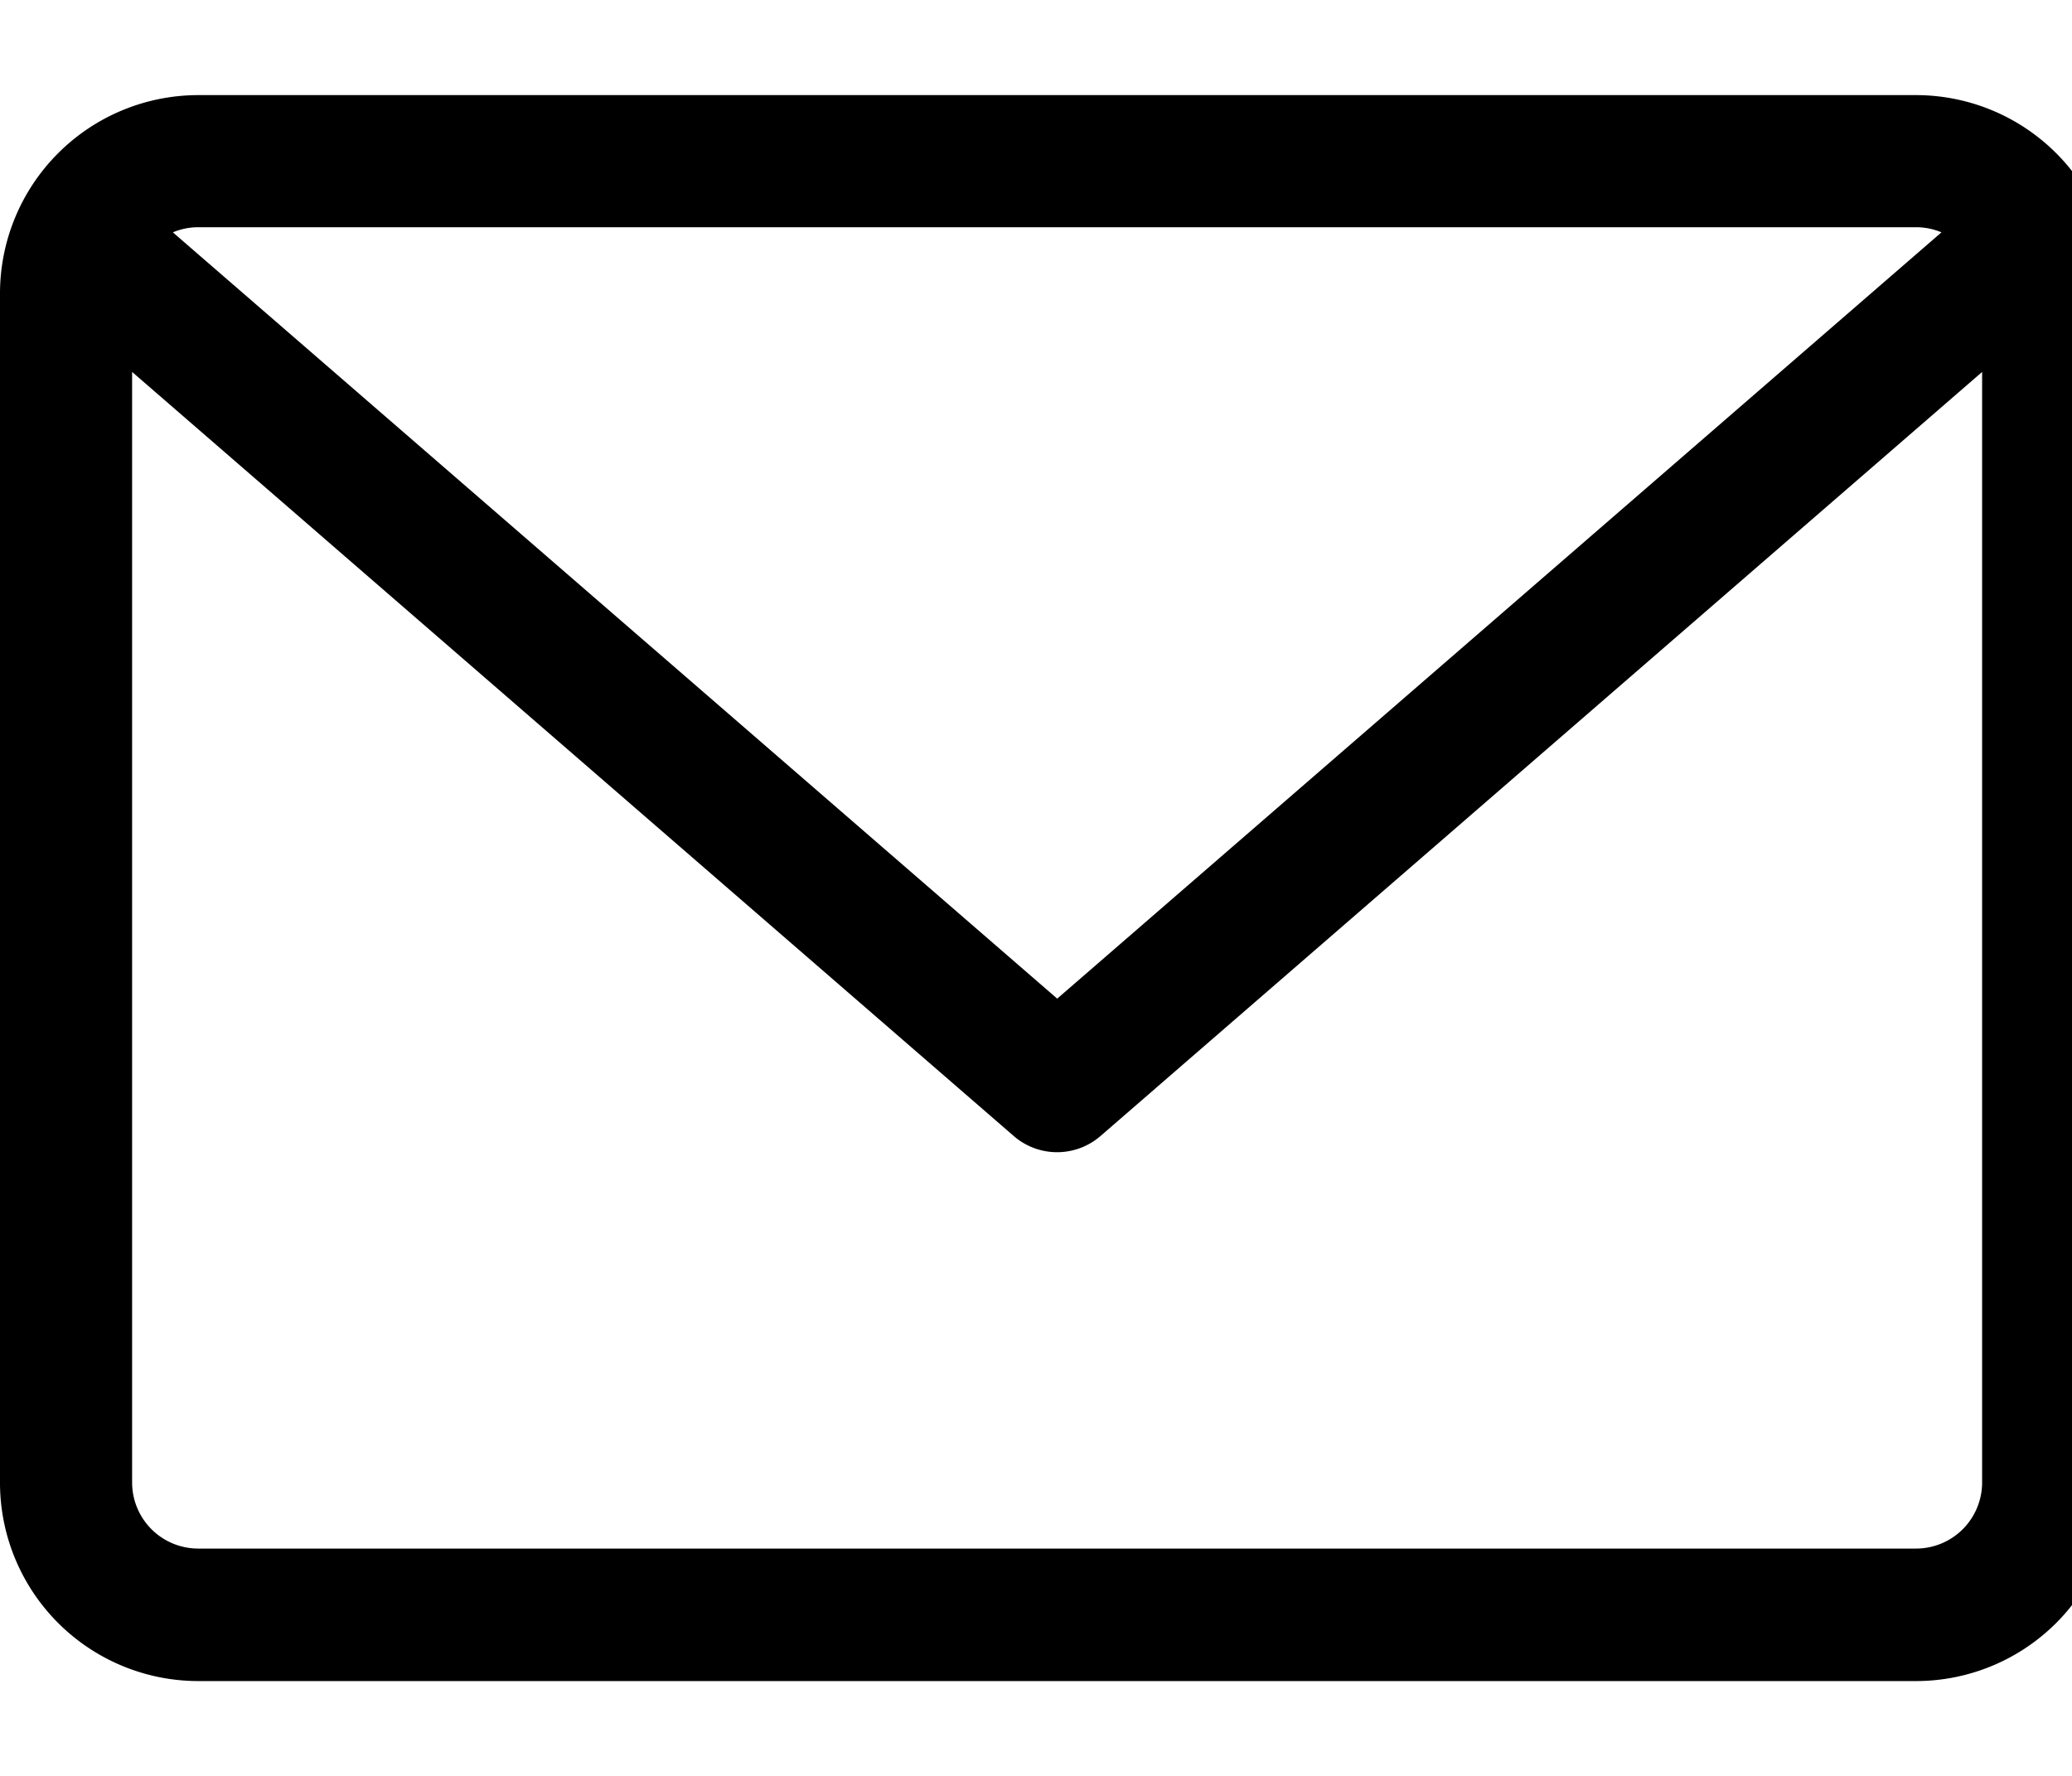 <svg xmlns="http://www.w3.org/2000/svg" xmlns:xlink="http://www.w3.org/1999/xlink" width="21" height="18" viewBox="0 0 21 18">
  <defs>
    <clipPath id="clip-path">
      <rect id="Retângulo_223" data-name="Retângulo 223" width="21" height="18" transform="translate(1067 530)" fill="#fff" stroke="#707070" stroke-width="1"/>
    </clipPath>
  </defs>
  <g id="Grupo_de_máscara_20" data-name="Grupo de máscara 20" transform="translate(-1067 -530)" clip-path="url(#clip-path)">
    <path id="envelope" d="M19.42,3.125H2.009A2.011,2.011,0,0,0,0,5.134V17.187A2.011,2.011,0,0,0,2.009,19.2H19.42a2.011,2.011,0,0,0,2.009-2.009V5.134A2.011,2.011,0,0,0,19.42,3.125Zm0,1.339a.666.666,0,0,1,.257.052l-8.962,7.767L1.752,4.516a.667.667,0,0,1,.257-.052Zm0,13.393H2.009a.67.67,0,0,1-.67-.67V5.931l8.936,7.745a.671.671,0,0,0,.878,0l8.936-7.745V17.187A.67.67,0,0,1,19.42,17.857Z" transform="translate(1067 527.839)"/>
  </g>
</svg>
